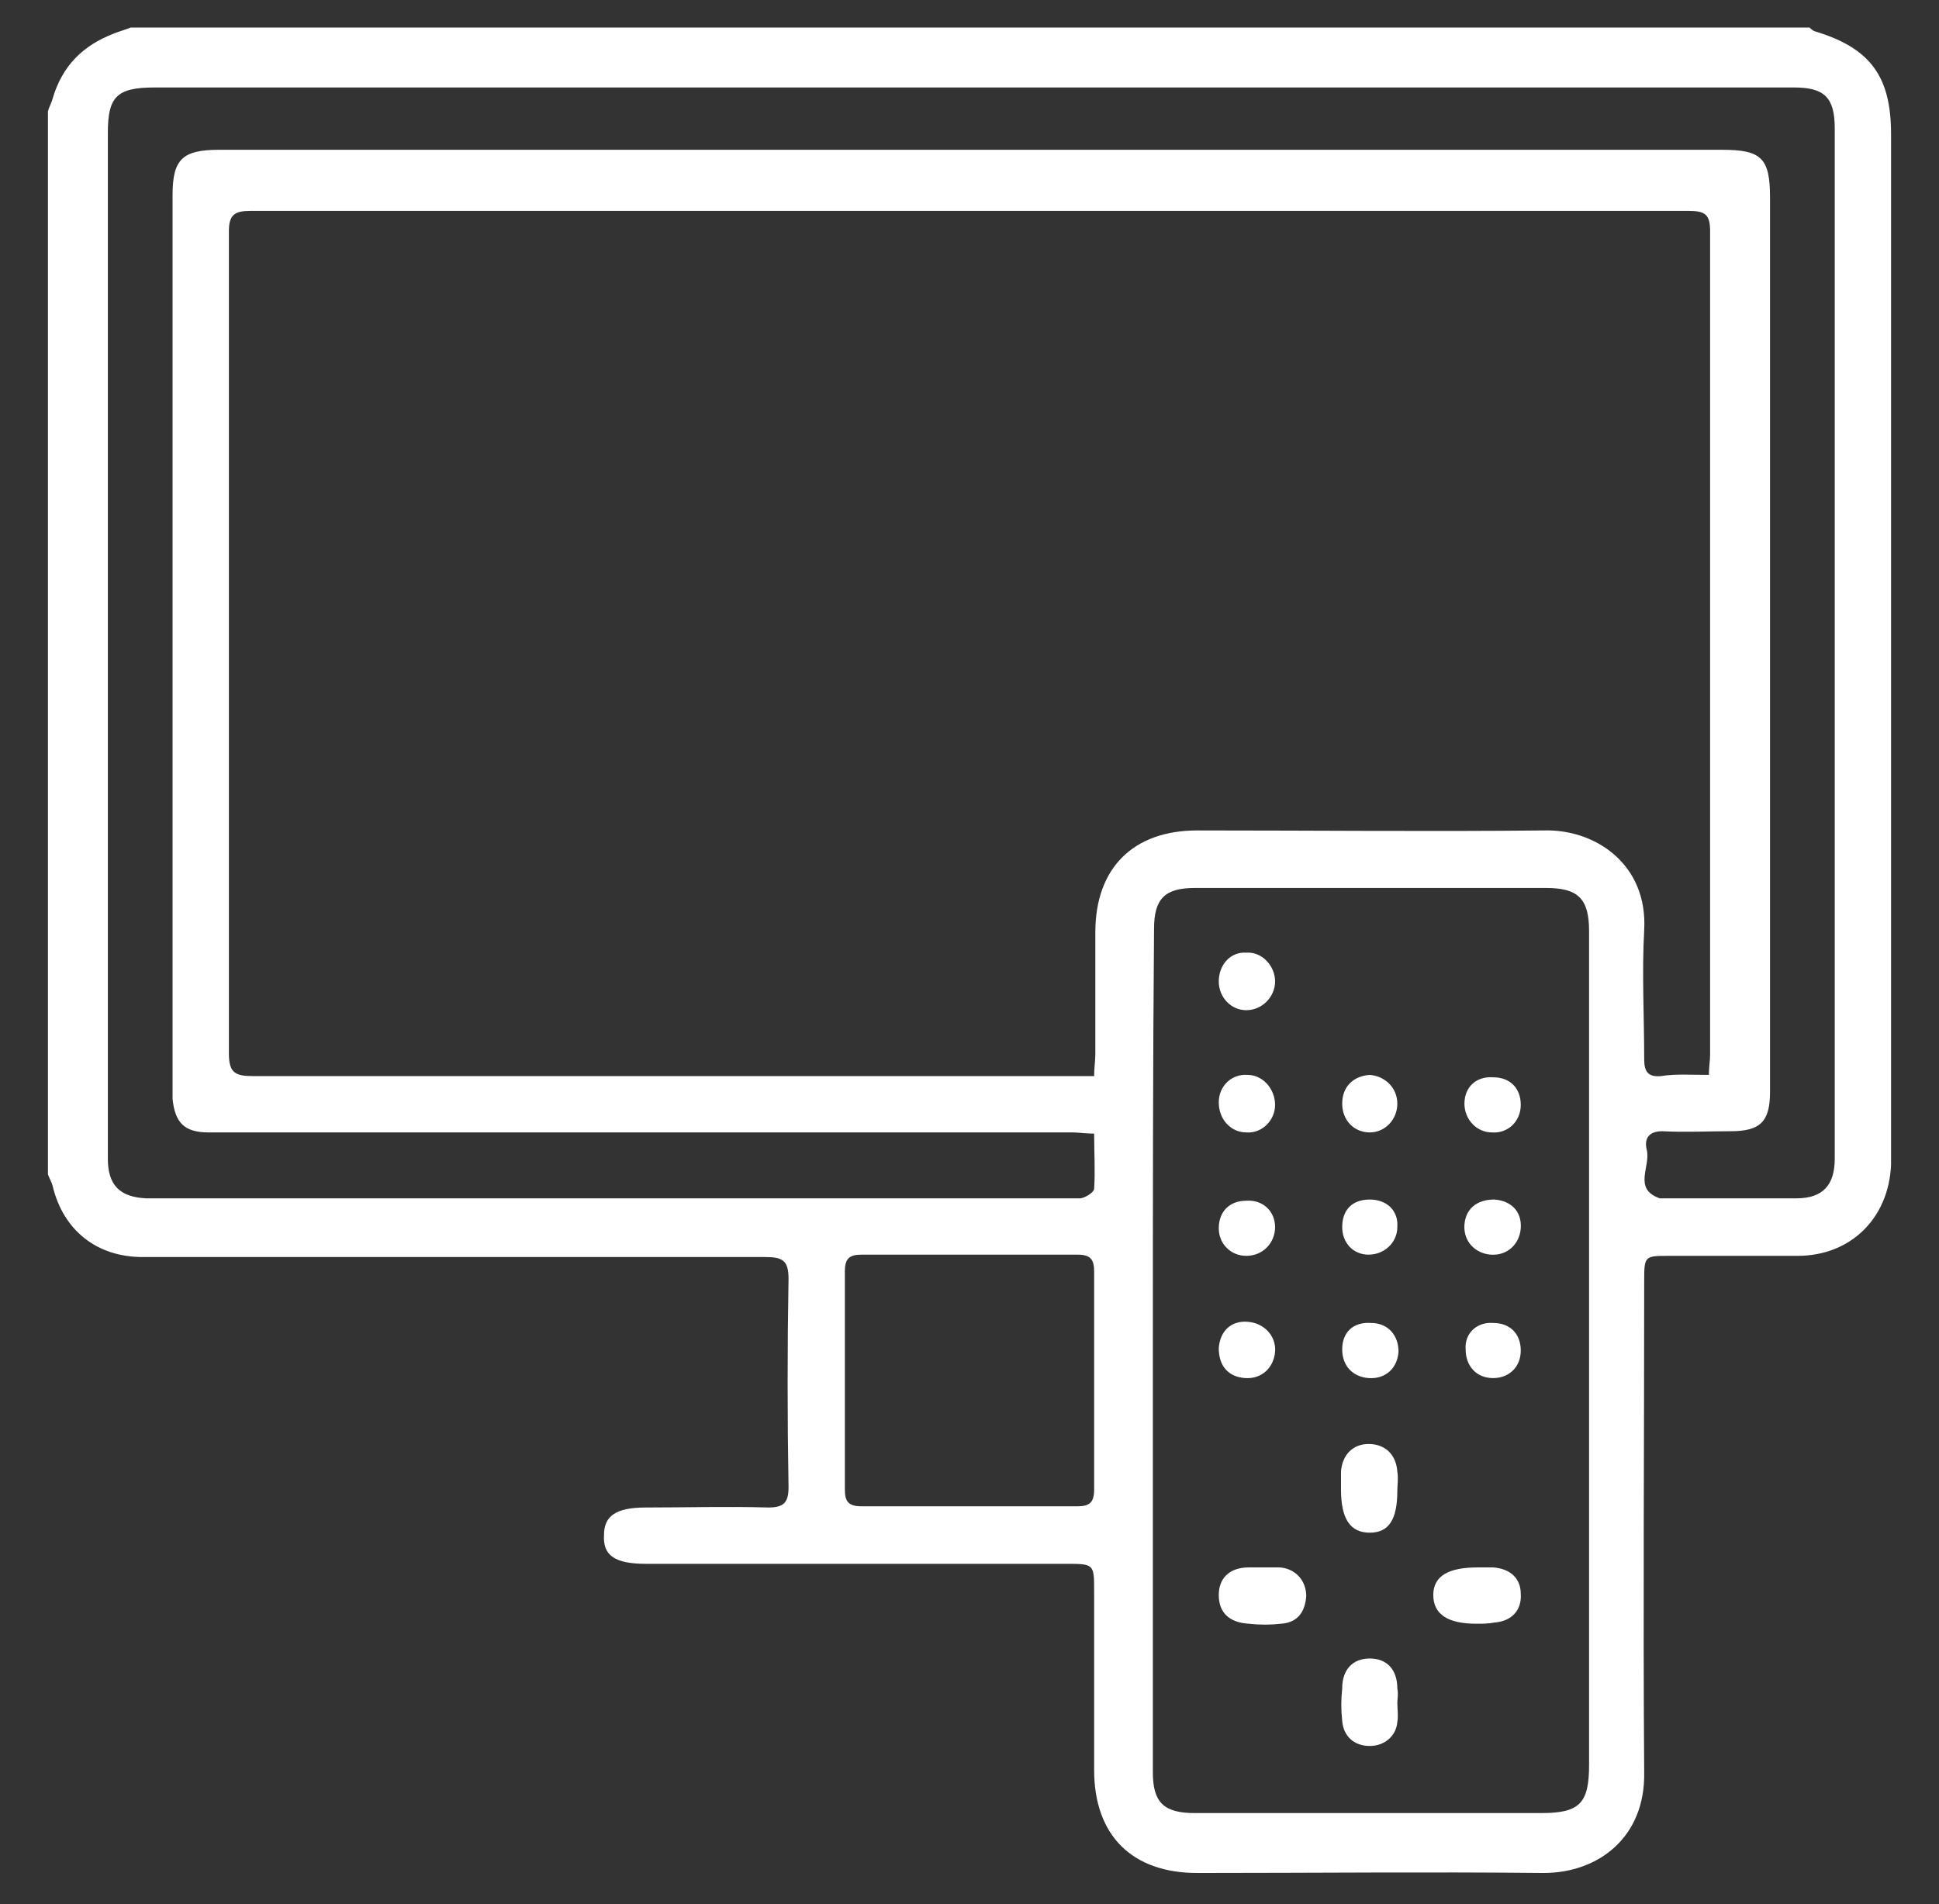 <svg version="1.1" id="1207510086" xmlns="http://www.w3.org/2000/svg" xmlns:xlink="http://www.w3.org/1999/xlink" x="0px" y="0px" viewBox="0 0 161.8 158.9" style="enable-background:new 0 0 161.8 158.9;" xml:space="preserve" class="svg u_1207510086" data-icon-custom="true" data-icon-name="tv.svg"><rect x="0" y="0" width="161.8" height="158.9" fill="#333333" stroke="none"/> <style type="text/css">.st0-1207510086{fill:#FFFFFF;}</style> 
 <g id="EJesqA.tif"> <g> <path class="st0-1207510086" d="M4,98C4,68.4,4,38.8,4,9.3c0.1-0.4,0.3-0.7,0.4-1.1c0.8-2.7,2.5-4.4,5.1-5.4c0.5-0.2,0.9-0.3,1.4-0.5
			c46.7,0,93.4,0,140.1,0c0.1,0.1,0.2,0.2,0.4,0.3c4.7,1.4,6.4,3.8,6.4,8.6c0,28.3,0,56.5,0,84.8c0,0.4,0,0.8,0,1.2
			c-0.2,4.5-3.4,7.6-7.8,7.6c-3.6,0-7.1,0-10.7,0c-2.1,0-2.1,0-2.1,2.2c0,13.6-0.1,27.3,0,40.9c0.1,5.4-3.8,8.4-8.4,8.4
			c-9.6-0.1-19.2,0-28.9,0c-5.4,0-8.6-3.1-8.6-8.6c0-5,0-9.9,0-14.9c0-2.3,0-2.3-2.4-2.3c-11.7,0-23.3,0-35,0
			c-2.6,0-3.6-0.7-3.5-2.4c0-1.6,1-2.3,3.5-2.3c3.4,0,6.8-0.1,10.2,0c1.3,0,1.7-0.4,1.7-1.7c-0.1-5.8-0.1-11.6,0-17.4
			c0-1.5-0.5-1.8-1.9-1.8c-17.3,0-34.7,0-52,0c-3.8,0-6.6-2.2-7.5-5.9C4.3,98.6,4.1,98.3,4,98z M142.6,89.7c0-0.7,0.1-1.2,0.1-1.7
			c0-22.9,0-45.8,0-68.7c0-1.4-0.4-1.7-1.8-1.7c-40,0-80,0-120,0c-1.3,0-1.8,0.3-1.8,1.7c0,22.9,0,45.7,0,68.6c0,1.6,0.5,1.9,2,1.9
			c22.8,0,45.5,0,68.3,0c0.6,0,1.2,0,1.9,0c0-0.7,0.1-1.3,0.1-1.8c0-3.4,0-6.8,0-10.2c0-5.4,3.2-8.5,8.5-8.5c9.7,0,19.3,0.1,29,0
			c4.2-0.1,8.6,2.8,8.3,8.3c-0.2,3.6,0,7.2,0,10.8c0,1,0.3,1.5,1.4,1.4C139.8,89.6,141.1,89.7,142.6,89.7z M96.2,112.7
			c0,11.7,0,23.4,0,35.2c0,2.5,0.9,3.4,3.5,3.4c9.6,0,19.2,0,28.9,0c3.2,0,4-0.8,4-4c0-23.2,0-46.4,0-69.6c0-2.7-0.9-3.6-3.6-3.6
			c-9.8,0-19.5,0-29.3,0c-2.5,0-3.4,0.9-3.4,3.4C96.2,89.2,96.2,101,96.2,112.7z M91.3,94.6c-0.7,0-1.3-0.1-1.8-0.1
			c-14.9,0-29.8,0-44.6,0c-9.2,0-18.3,0-27.5,0c-2,0-2.8-0.8-3-2.8c0-0.4,0-0.9,0-1.4c0-24.7,0-49.3,0-74c0-3,0.8-3.8,3.9-3.8
			c41.8,0,83.6,0,125.4,0c3.3,0,4,0.7,4,4c0,21.5,0,43,0,64.5c0,3.4,0,6.7,0,10.1c0,2.5-0.8,3.3-3.3,3.3c-1.9,0-3.8,0.1-5.7,0
			c-1.1,0-1.5,0.6-1.3,1.5c0.4,1.4-1.2,3.3,1.1,4.1c0,0,0.1,0,0.1,0c3.8,0,7.5,0,11.3,0c2.2,0,3.2-1.1,3.2-3.3c0-28.7,0-57.3,0-86
			c0-2.6-0.9-3.4-3.4-3.4c-45.6,0-91.2,0-136.8,0C9.7,7.3,9,8.1,9,11.1c0,21,0,42.1,0,63.1c0,7.5,0,15,0,22.5c0,2.2,1,3.2,3.2,3.3
			c0.3,0,0.7,0,1.1,0c23,0,46.1,0,69.1,0c2.6,0,5.1,0,7.7,0c0.4,0,1.2-0.5,1.2-0.8C91.4,97.7,91.3,96.2,91.3,94.6z M91.3,115.3
			c0-3.1,0-6.1,0-9.2c0-1-0.3-1.4-1.4-1.4c-6,0-12,0-18,0c-1,0-1.4,0.3-1.4,1.4c0,6.1,0,12.1,0,18.2c0,1,0.3,1.4,1.4,1.4
			c6,0,12,0,18,0c1,0,1.4-0.3,1.4-1.4C91.3,121.3,91.3,118.3,91.3,115.3z"></path> 
 <path class="st0-1207510086" d="M116.6,124.4c0,2.4-0.7,3.5-2.3,3.5c-1.6,0-2.4-1.1-2.4-3.6c0-0.5,0-1,0-1.5c0.1-1.4,1-2.3,2.3-2.3
			c1.4,0,2.3,0.9,2.4,2.3C116.7,123.4,116.6,123.9,116.6,124.4z"></path> 
 <path class="st0-1207510086" d="M123.2,135.5c-2.4,0-3.6-0.8-3.6-2.4c0-1.6,1.3-2.3,3.7-2.3c0.4,0,0.9,0,1.3,0c1.4,0.1,2.3,0.9,2.3,2.2
			c0.1,1.4-0.8,2.3-2.2,2.4C124.2,135.5,123.7,135.5,123.2,135.5z"></path> 
 <path class="st0-1207510086" d="M105.3,130.8c0.5,0,1,0,1.5,0c1.3,0.1,2.2,1.1,2.2,2.4c-0.1,1.3-0.7,2.2-2.1,2.3c-0.9,0.1-1.8,0.1-2.7,0
			c-1.6-0.1-2.5-0.9-2.5-2.4c0-1.4,0.9-2.3,2.5-2.3C104.6,130.8,104.9,130.8,105.3,130.8C105.3,130.8,105.3,130.8,105.3,130.8z"></path> 
 <path class="st0-1207510086" d="M116.6,142.1c0,0.5,0.1,1.1,0,1.6c-0.1,1.2-1.1,2-2.3,2c-1.3,0-2.2-0.8-2.3-2.1c-0.1-0.9-0.1-1.8,0-2.7
			c0-1.6,0.9-2.5,2.3-2.5c1.4,0,2.3,0.9,2.3,2.5C116.7,141.4,116.6,141.8,116.6,142.1C116.6,142.1,116.6,142.1,116.6,142.1z"></path> 
 <path class="st0-1207510086" d="M106.4,102.4c0,1.3-1,2.4-2.4,2.4c-1.3,0-2.3-1-2.3-2.3c0-1.4,0.9-2.3,2.3-2.3
			C105.4,100.1,106.4,101.1,106.4,102.4z"></path> 
 <path class="st0-1207510086" d="M104,94.5c-1.3,0-2.3-1.1-2.3-2.5c0-1.4,1.1-2.4,2.4-2.3c1.3,0,2.3,1.2,2.3,2.5
			C106.4,93.5,105.3,94.6,104,94.5z"></path> 
 <path class="st0-1207510086" d="M114.3,100.1c1.4,0,2.4,0.9,2.3,2.3c0,1.3-1.1,2.3-2.4,2.3c-1.3,0-2.2-1-2.2-2.3
			C112,101,112.8,100.1,114.3,100.1z"></path> 
 <path class="st0-1207510086" d="M124.7,100.1c1.4,0.1,2.3,1,2.2,2.4c-0.1,1.3-1.1,2.3-2.5,2.2c-1.3-0.1-2.3-1.1-2.2-2.5
			C122.3,100.9,123.2,100.1,124.7,100.1z"></path> 
 <path class="st0-1207510086" d="M106.4,112.8c-0.1,1.3-1.1,2.3-2.5,2.2c-1.4-0.1-2.2-1-2.2-2.5c0.1-1.4,1-2.3,2.4-2.2
			C105.5,110.4,106.5,111.5,106.4,112.8z"></path> 
 <path class="st0-1207510086" d="M106.4,81.9c0,1.3-1.1,2.4-2.4,2.4c-1.3,0-2.3-1.1-2.3-2.4c0-1.4,1-2.5,2.3-2.4
			C105.3,79.4,106.4,80.6,106.4,81.9z"></path> 
 <path class="st0-1207510086" d="M116.6,92.1c0,1.3-1,2.4-2.3,2.4c-1.3,0-2.3-1-2.3-2.4c0-1.4,0.9-2.3,2.3-2.4
			C115.6,89.8,116.6,90.8,116.6,92.1z"></path> 
 <path class="st0-1207510086" d="M124.6,89.9c1.4,0,2.3,0.9,2.3,2.3c0,1.4-1.1,2.4-2.4,2.3c-1.3,0-2.3-1.1-2.3-2.4
			C122.2,90.7,123.2,89.8,124.6,89.9z"></path> 
 <path class="st0-1207510086" d="M114.4,110.4c1.4,0,2.3,1,2.3,2.4c-0.1,1.4-1.1,2.3-2.5,2.2c-1.3-0.1-2.2-1-2.2-2.4
			C112,111.2,112.9,110.3,114.4,110.4z"></path> 
 <path class="st0-1207510086" d="M124.6,110.4c1.4,0,2.3,0.9,2.3,2.3c0,1.4-1,2.3-2.3,2.3c-1.4,0-2.3-1-2.3-2.4
			C122.2,111.3,123.2,110.3,124.6,110.4z"></path> 
</g> 
</g> 
</svg>